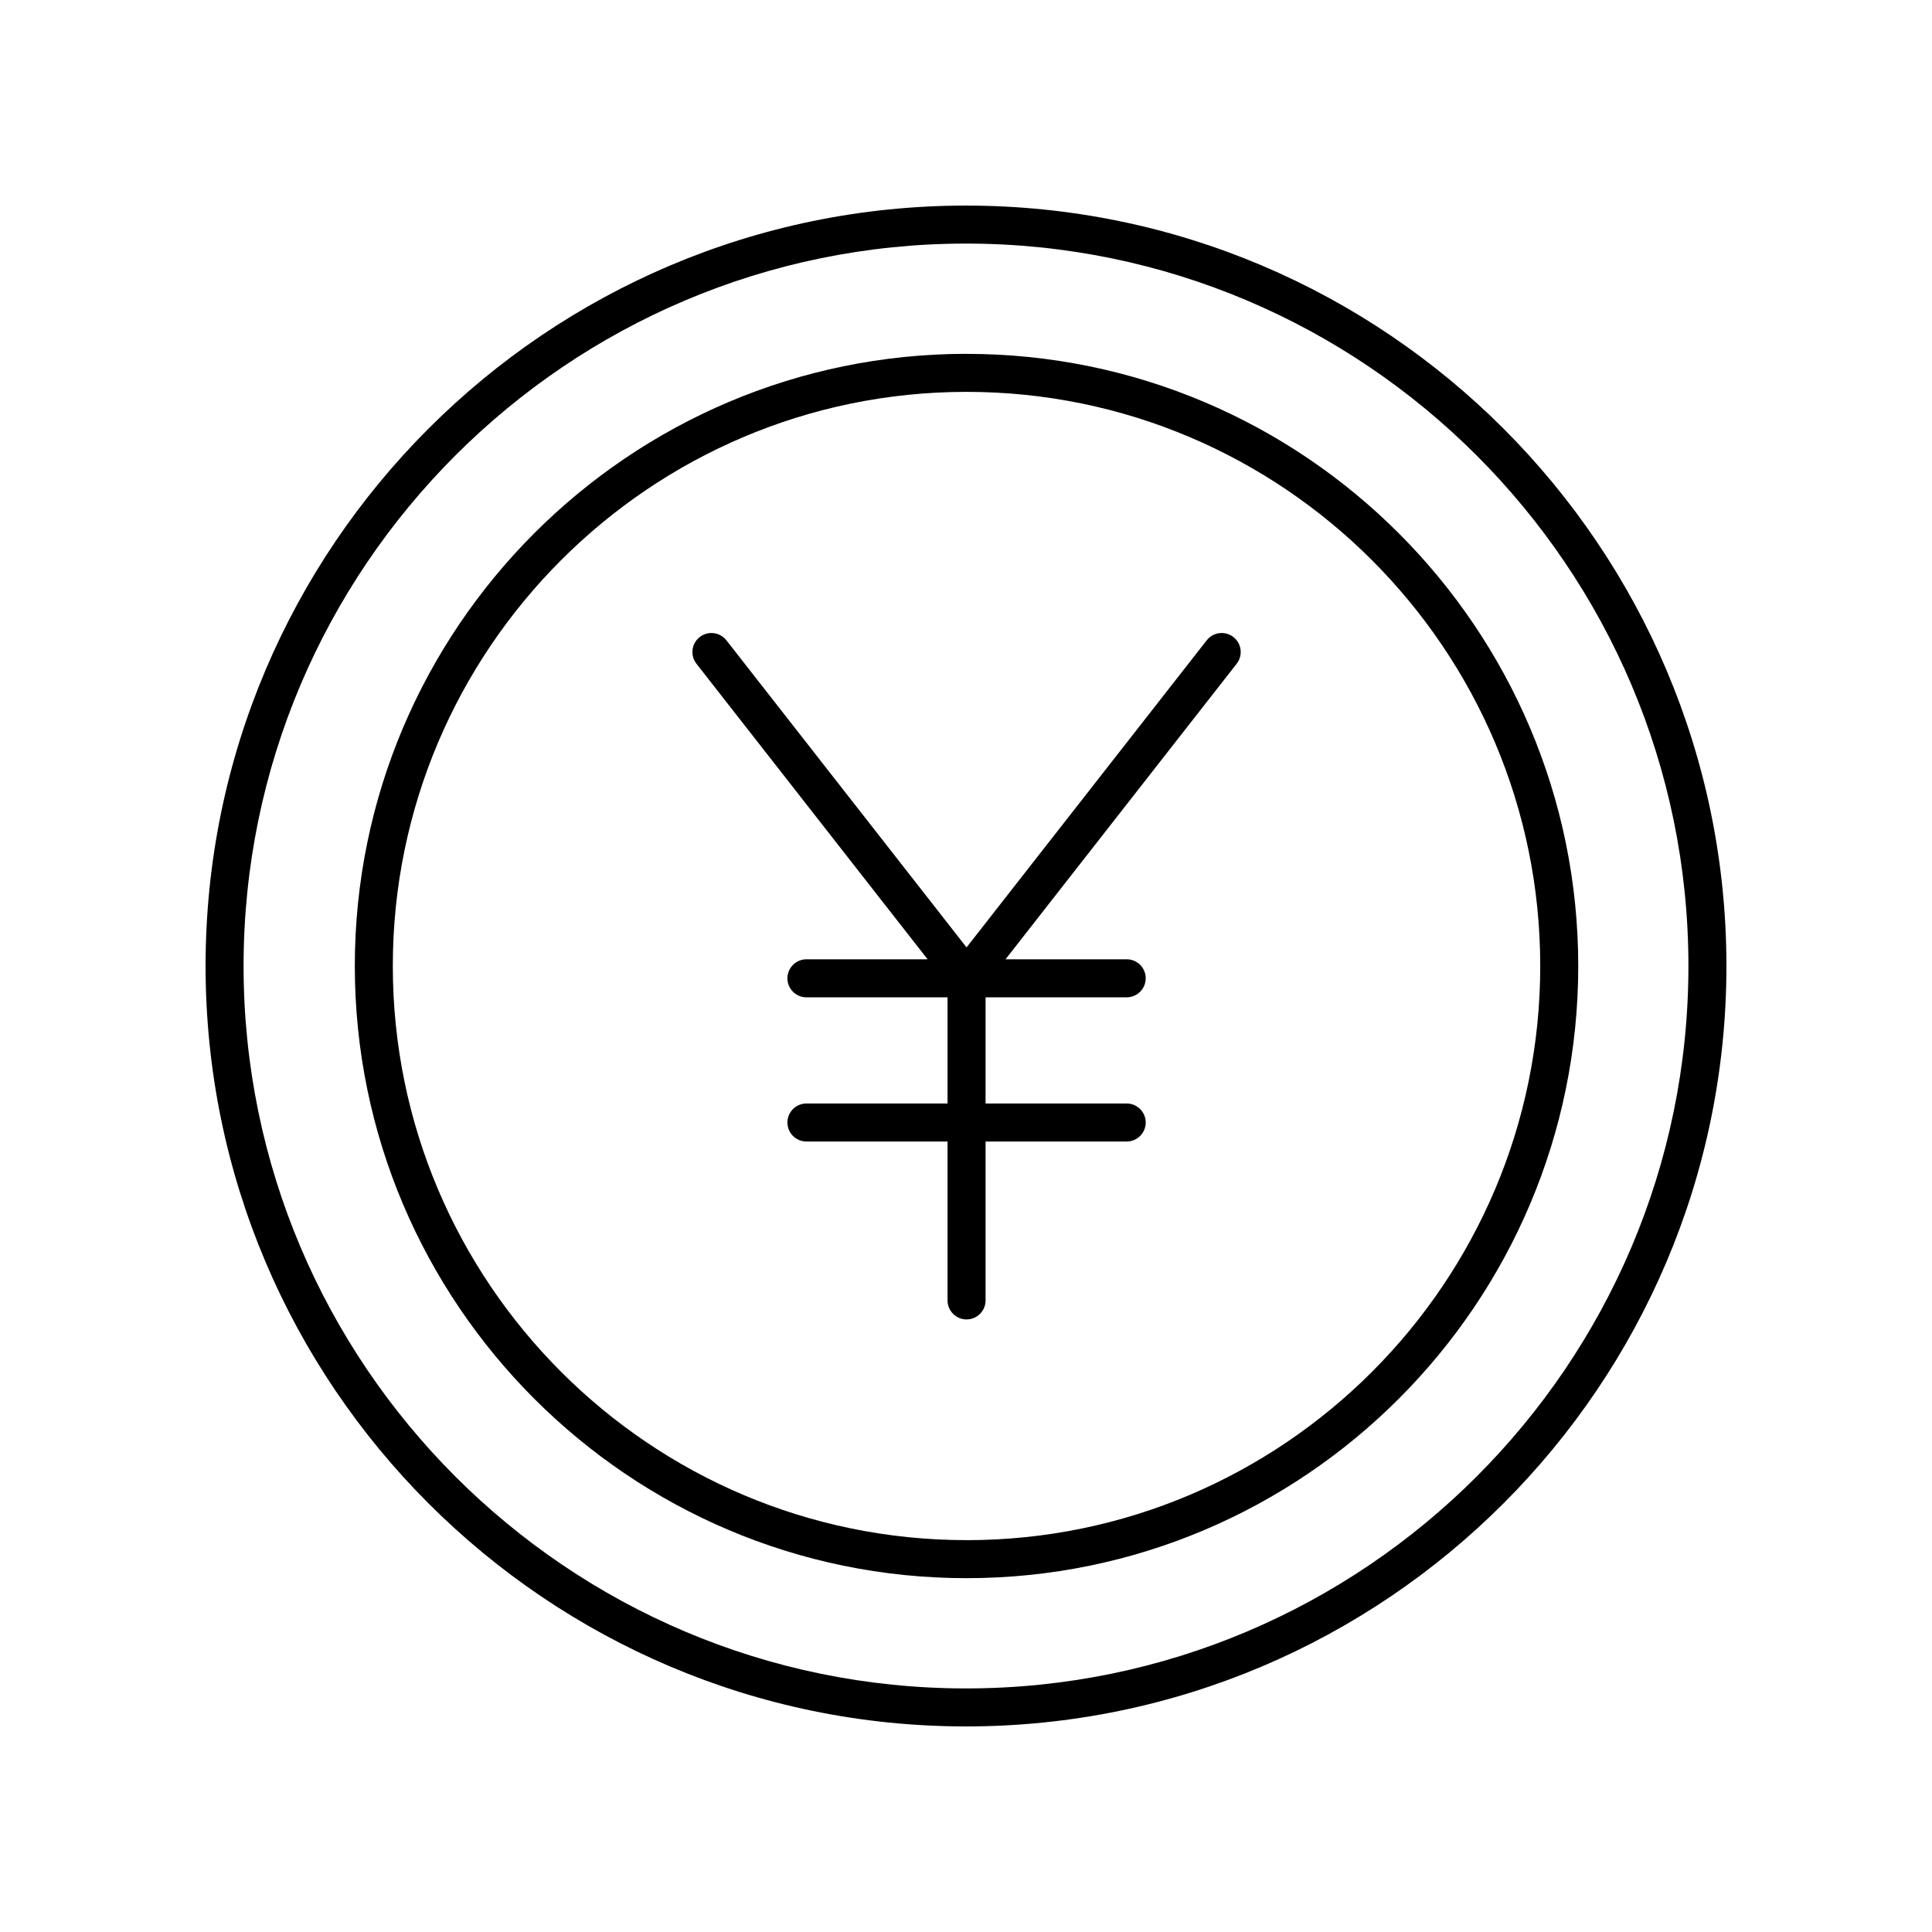 <?xml version="1.0" encoding="UTF-8"?>
<!-- Uploaded to: ICON Repo, www.svgrepo.com, Generator: ICON Repo Mixer Tools -->
<svg fill="#000000" width="800px" height="800px" version="1.1" viewBox="144 144 512 512" xmlns="http://www.w3.org/2000/svg">
 <g>
  <path d="m400.14 237.77c-89.391 0-162.11 72.773-162.11 162.23s72.723 162.23 162.11 162.23c89.391 0.004 162.11-72.77 162.11-162.22s-72.723-162.23-162.11-162.23zm0 314.38c-83.832 0-152.04-68.254-152.04-152.15 0-83.895 68.203-152.15 152.04-152.15 83.832 0.004 152.04 68.258 152.04 152.16 0 83.895-68.203 152.15-152.04 152.15z"/>
  <path d="m463.79 313.69-63.645 81.383-63.641-81.383c-1.719-2.191-4.883-2.578-7.074-0.863-2.191 1.715-2.578 4.879-0.863 7.074l61.254 78.324h-32.109c-2.781 0-5.039 2.254-5.039 5.039 0 2.781 2.254 5.039 5.039 5.039h37.395v28.137l-37.395-0.004c-2.781 0-5.039 2.254-5.039 5.039 0 2.781 2.254 5.039 5.039 5.039h37.395v42.109c0 2.781 2.254 5.039 5.039 5.039 2.781 0 5.039-2.254 5.039-5.039v-42.109h37.398c2.781 0 5.039-2.254 5.039-5.039 0-2.781-2.254-5.039-5.039-5.039h-37.398v-28.137h37.398c2.781 0 5.039-2.254 5.039-5.039 0-2.781-2.254-5.039-5.039-5.039h-32.109l61.254-78.324c1.715-2.191 1.328-5.359-0.863-7.074-2.191-1.711-5.359-1.324-7.074 0.867z"/>
  <path d="m400 198.48c-111.12 0-201.52 90.402-201.52 201.52s90.402 201.52 201.52 201.52 201.52-90.402 201.52-201.52-90.402-201.52-201.52-201.52zm0 392.97c-105.56 0-191.45-85.883-191.45-191.45 0-105.56 85.883-191.45 191.45-191.45 105.56 0 191.45 85.883 191.45 191.45-0.004 105.57-85.887 191.45-191.45 191.45z"/>
 </g>
</svg>